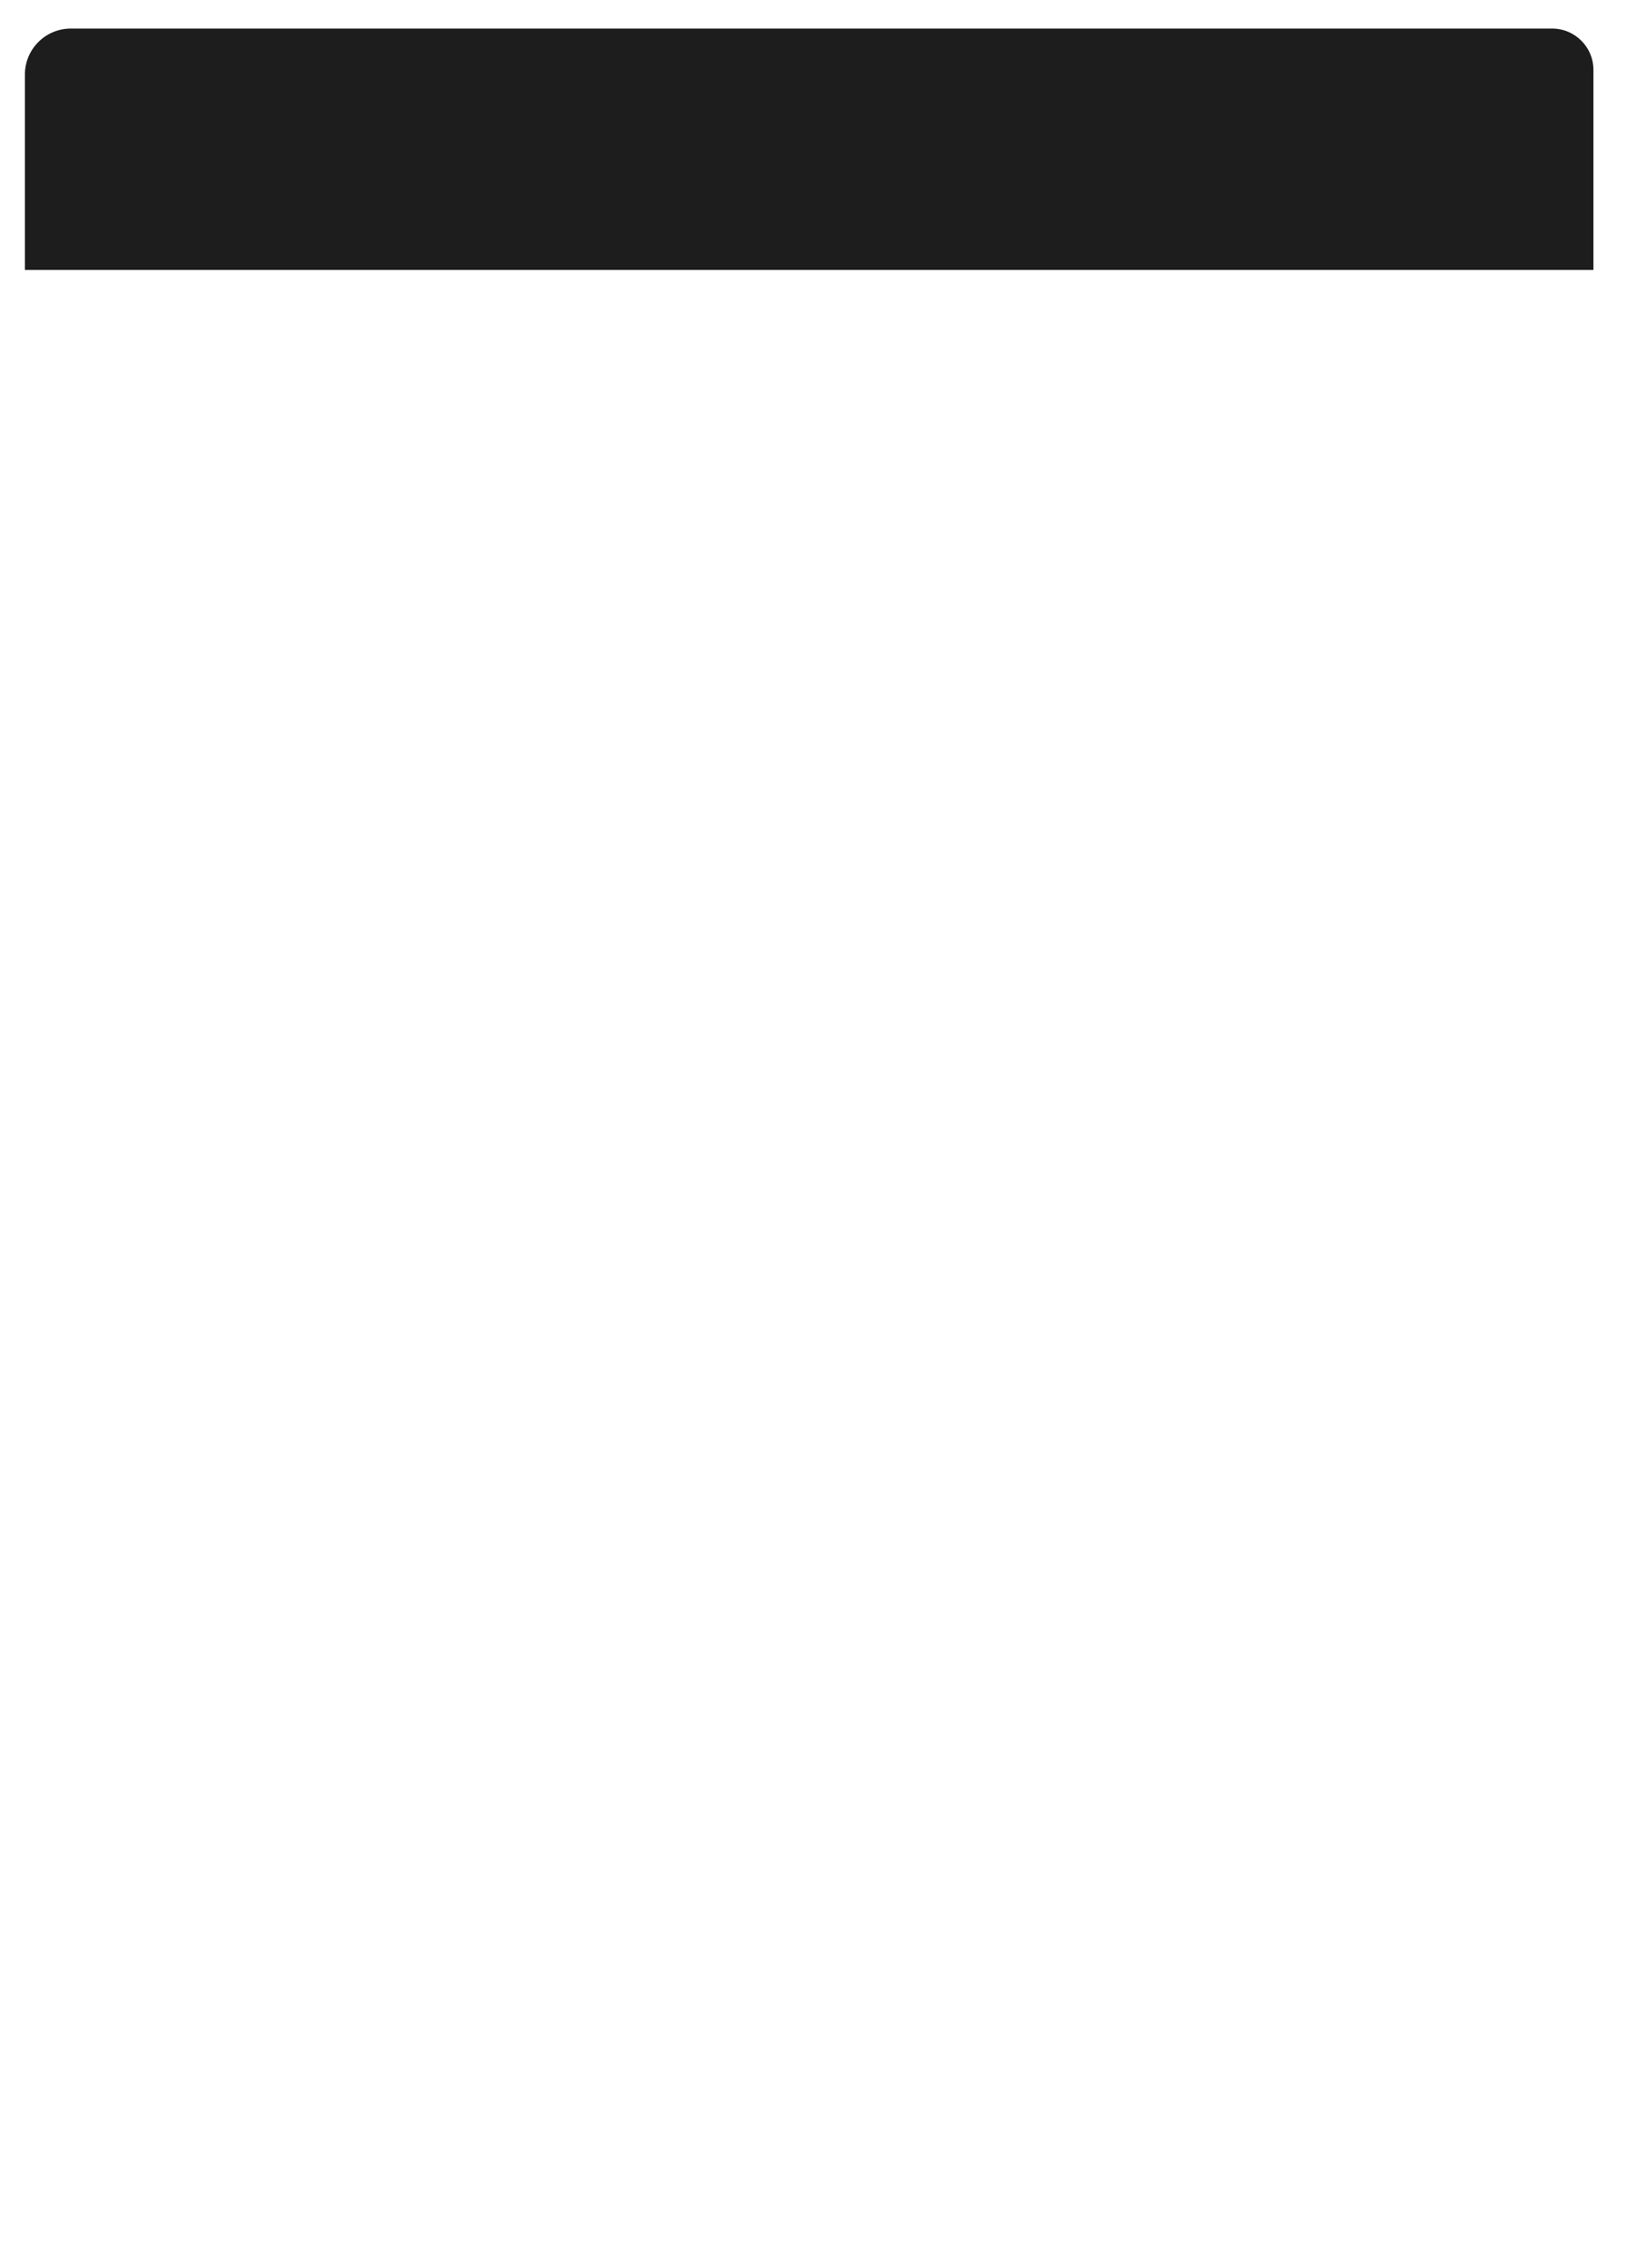 <?xml version="1.0" encoding="UTF-8"?> <svg xmlns="http://www.w3.org/2000/svg" width="595" height="820" viewBox="0 0 595 820" fill="none"> <g filter="url(#filter0_d_251_1029)"> <rect x="9" y="10" width="567" height="793" rx="15.789" fill="white"></rect> </g> <path d="M9 26.943C9 17.764 16.441 10.323 25.62 10.323H561.042C569.303 10.323 576 17.02 576 25.281V97.579H9V26.943Z" fill="#1D1D1D"></path> <defs> <filter id="filter0_d_251_1029" x="0.69" y="0.028" width="593.592" height="819.592" filterUnits="userSpaceOnUse" color-interpolation-filters="sRGB"> <feFlood flood-opacity="0" result="BackgroundImageFix"></feFlood> <feColorMatrix in="SourceAlpha" type="matrix" values="0 0 0 0 0 0 0 0 0 0 0 0 0 0 0 0 0 0 127 0" result="hardAlpha"></feColorMatrix> <feOffset dx="4.986" dy="3.324"></feOffset> <feGaussianBlur stdDeviation="6.648"></feGaussianBlur> <feComposite in2="hardAlpha" operator="out"></feComposite> <feColorMatrix type="matrix" values="0 0 0 0 0 0 0 0 0 0 0 0 0 0 0 0 0 0 0.25 0"></feColorMatrix> <feBlend mode="normal" in2="BackgroundImageFix" result="effect1_dropShadow_251_1029"></feBlend> <feBlend mode="normal" in="SourceGraphic" in2="effect1_dropShadow_251_1029" result="shape"></feBlend> </filter> </defs> </svg> 